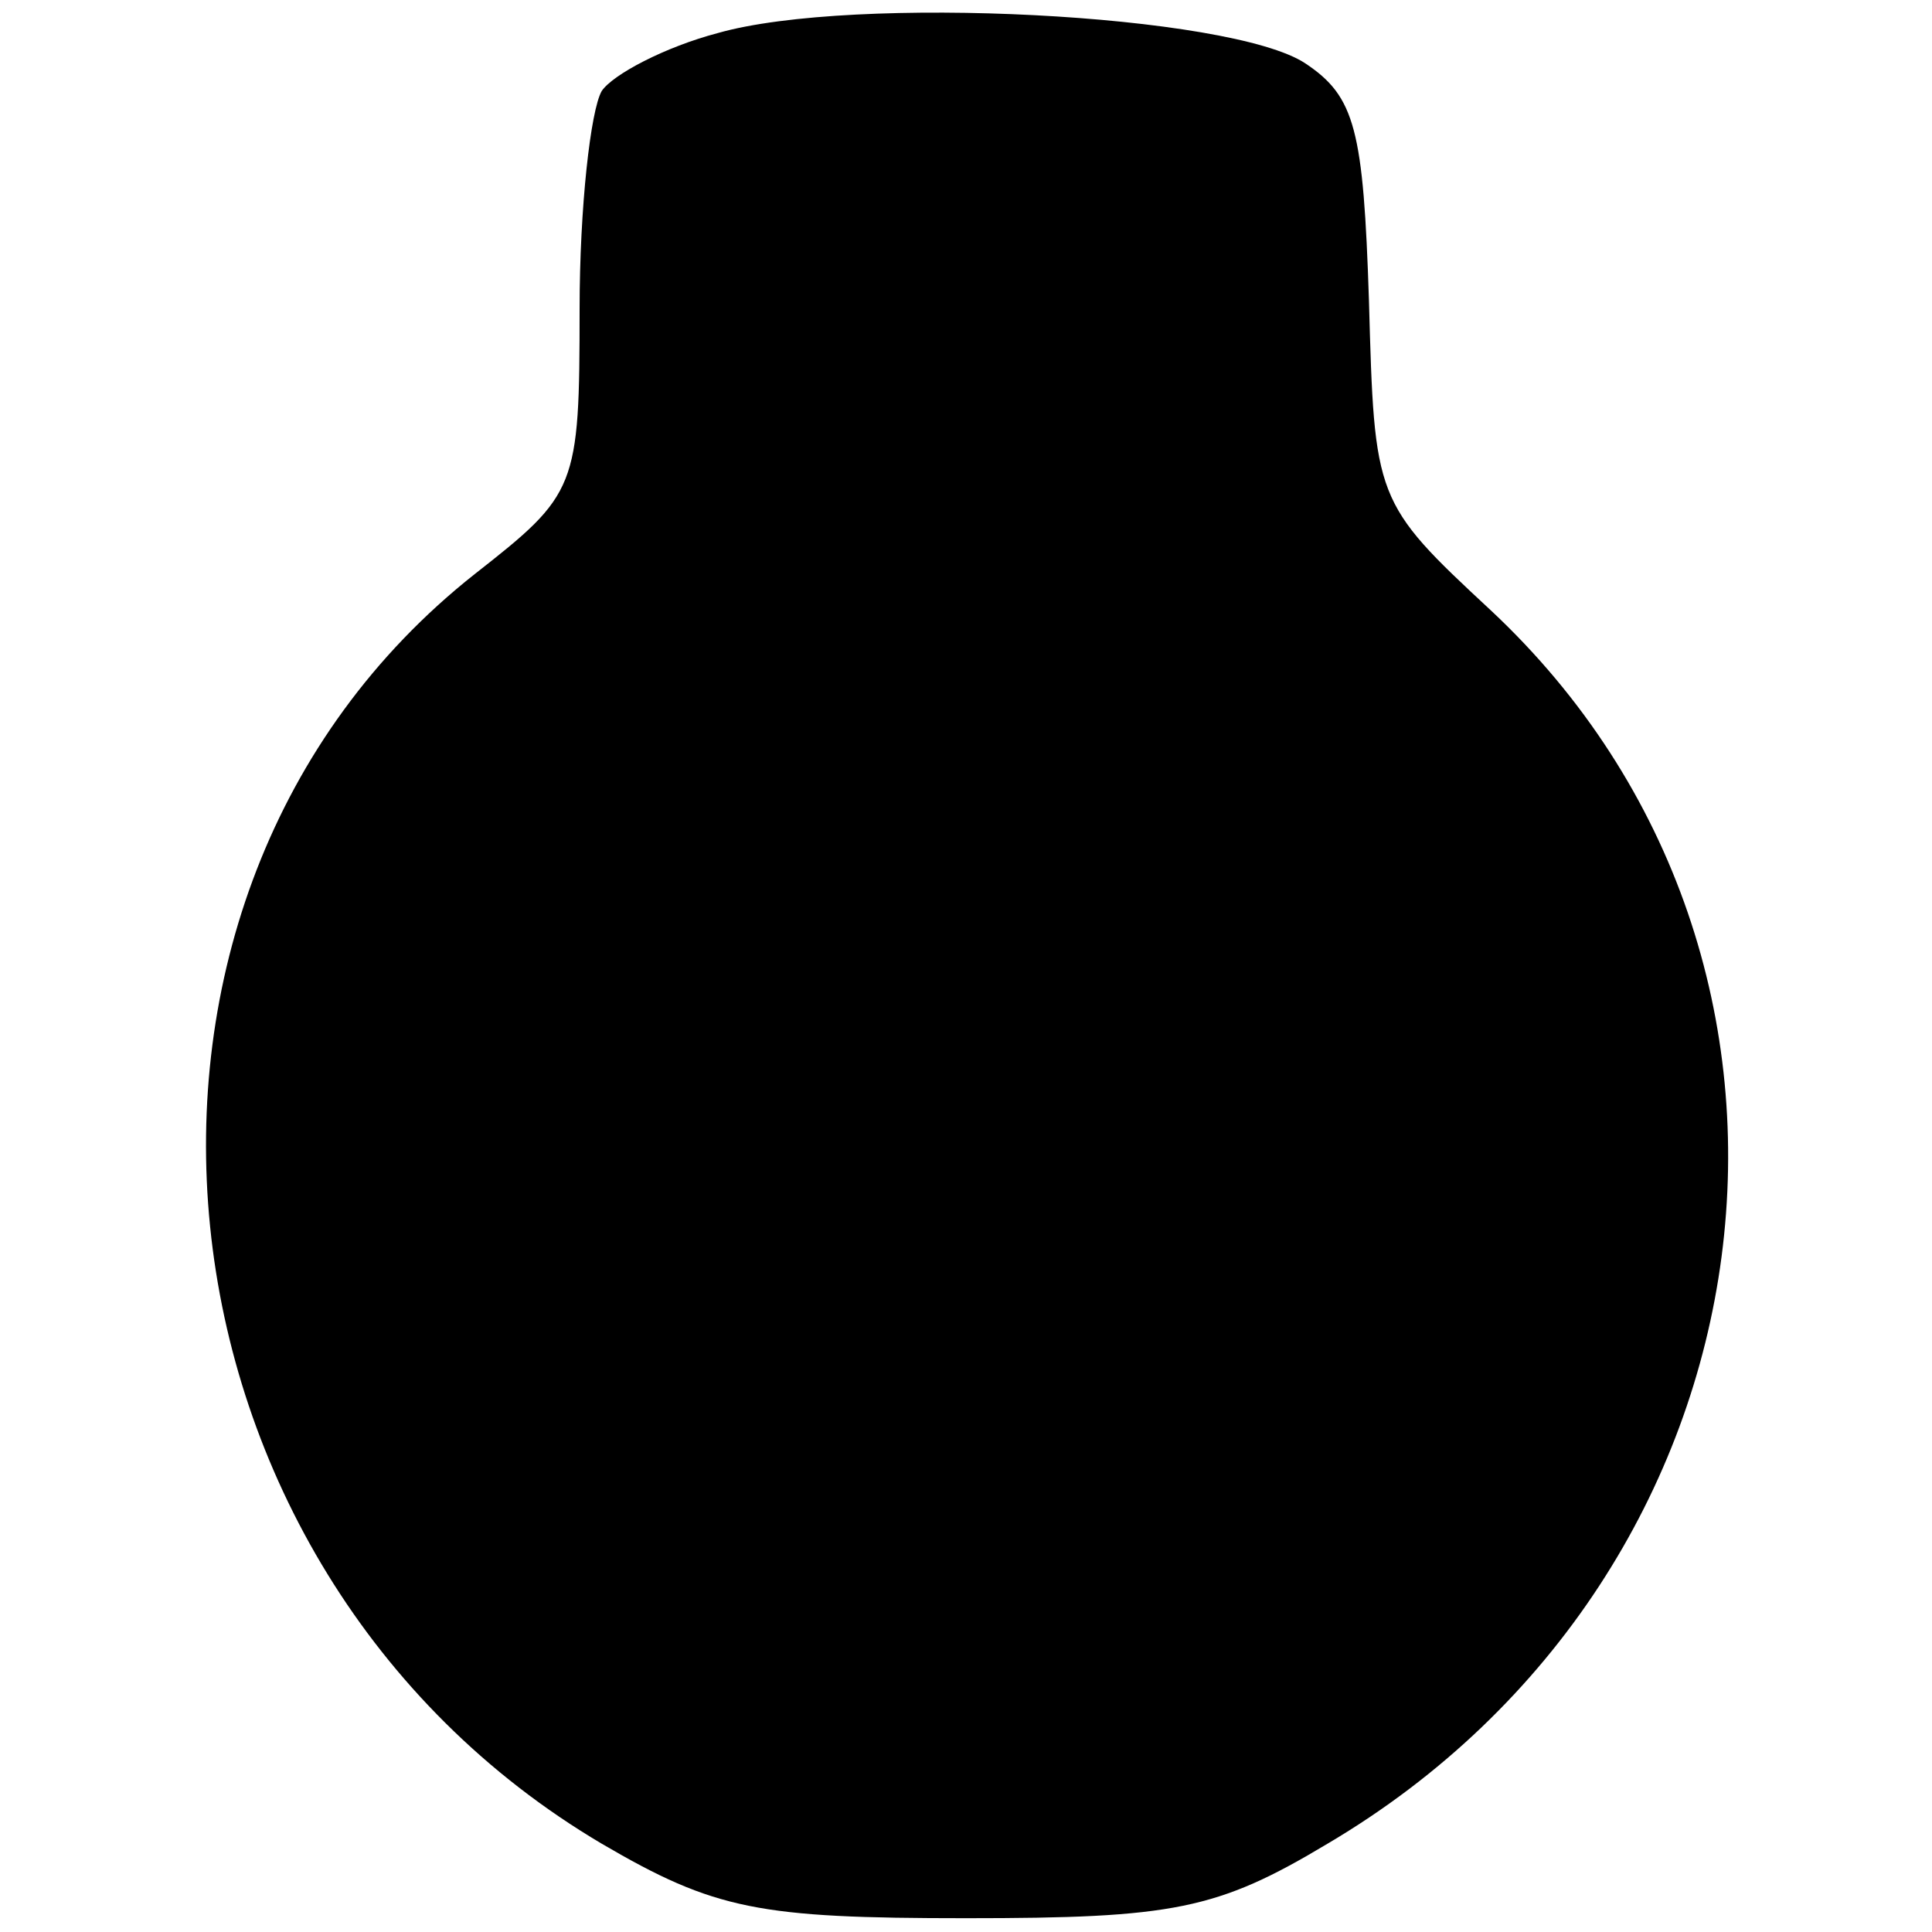 <?xml version="1.0" standalone="no"?>
<!DOCTYPE svg PUBLIC "-//W3C//DTD SVG 20010904//EN"
 "http://www.w3.org/TR/2001/REC-SVG-20010904/DTD/svg10.dtd">
<svg version="1.0" xmlns="http://www.w3.org/2000/svg"
 width="70pt" height="70pt" viewBox="0 0 70 70"
 preserveAspectRatio="xMidYMid meet">
<g transform="translate(0,70) scale(0.1,-0.1)"
fill="#000000" stroke="none">
<path d="M260 688 c-19 -5 -38 -15 -42 -21 -4 -7 -8 -42 -8 -79 0 -65 -1 -67
-38 -96 -148 -117 -123 -360 46 -460 41 -24 57 -27 132 -27 75 0 91 3 131 27
166 98 195 320 59 447 -42 39 -42 40 -44 112 -2 62 -5 74 -23 86 -27 18 -164
25 -213 11z"/>
</g>
</svg>
